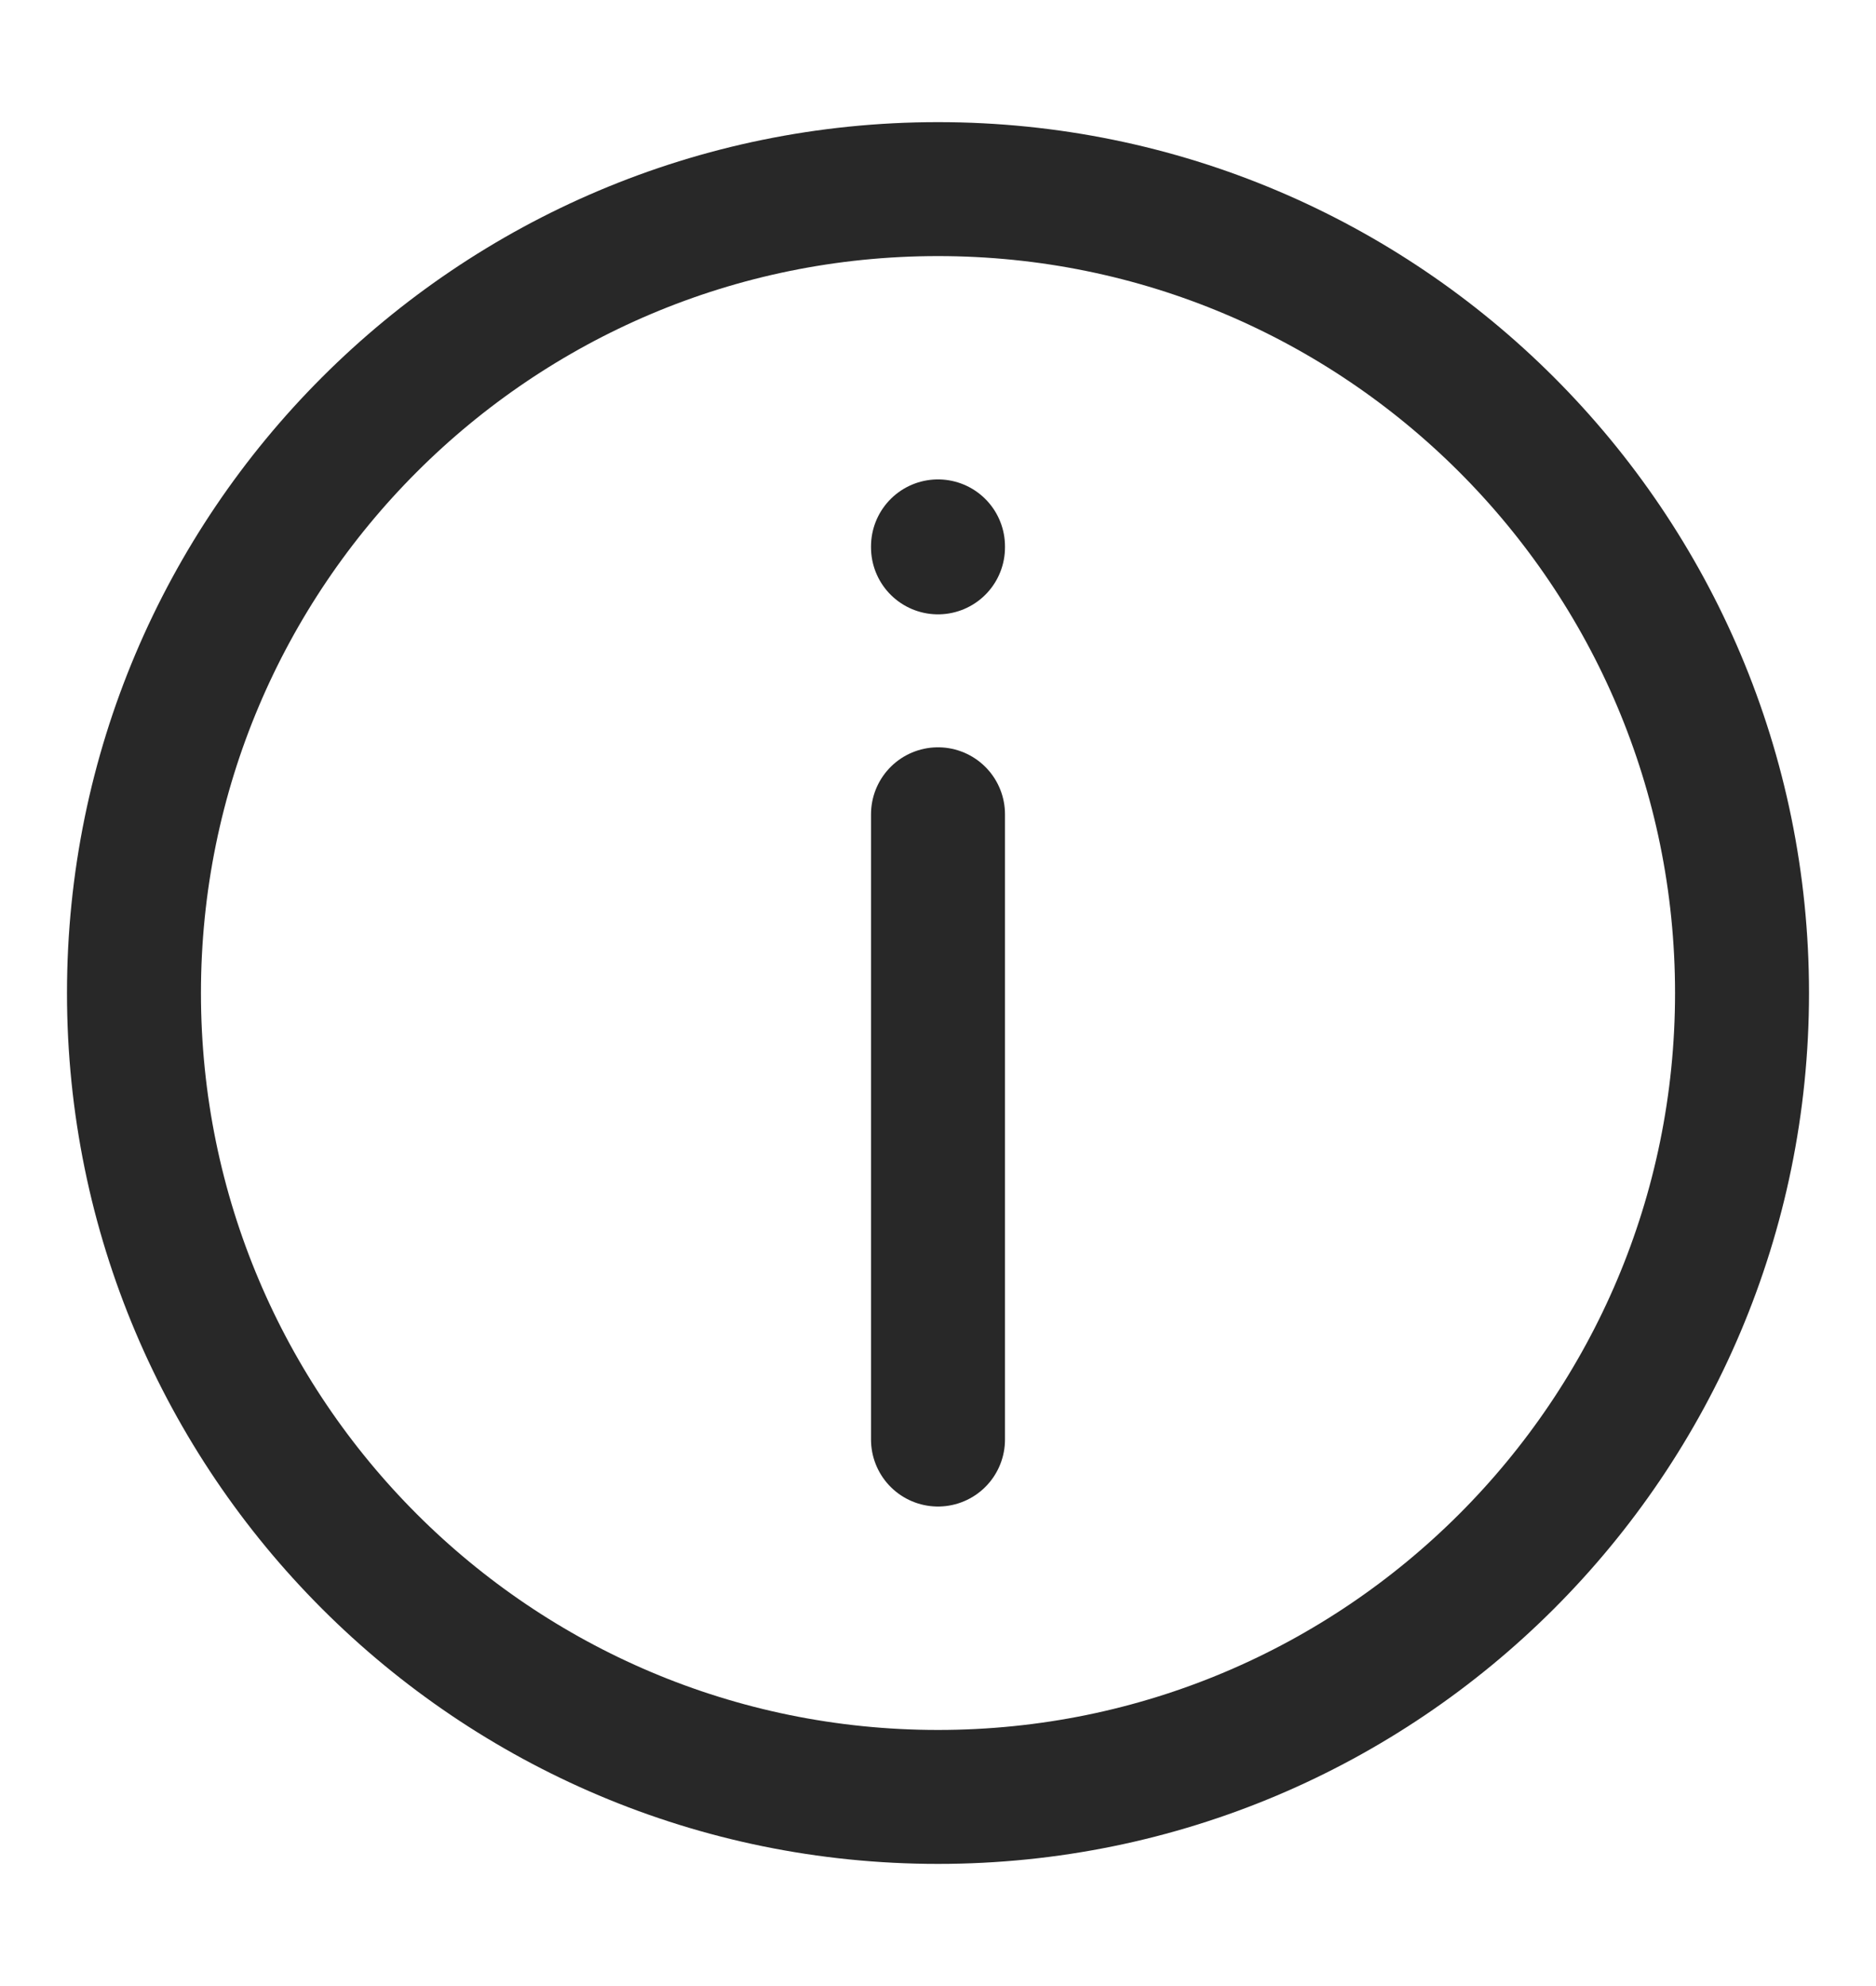<svg xmlns="http://www.w3.org/2000/svg" width="17" height="18" viewBox="0 0 17 18" fill="none">
<path d="M8.5 16.286C12.524 16.286 15.786 13.024 15.786 9C15.786 4.976 12.524 1.714 8.5 1.714C4.476 1.714 1.214 4.976 1.214 9C1.214 13.024 4.476 16.286 8.5 16.286Z" stroke="#282828" stroke-width="1.214" stroke-linecap="round" stroke-linejoin="round"/>
<path d="M8.5 4.961V4.952" stroke="#282828" stroke-width="1.214" stroke-linecap="round" stroke-linejoin="round"/>
<path d="M8.5 13.047V7.38" stroke="#282828" stroke-width="1.214" stroke-linecap="round" stroke-linejoin="round"/>
</svg>